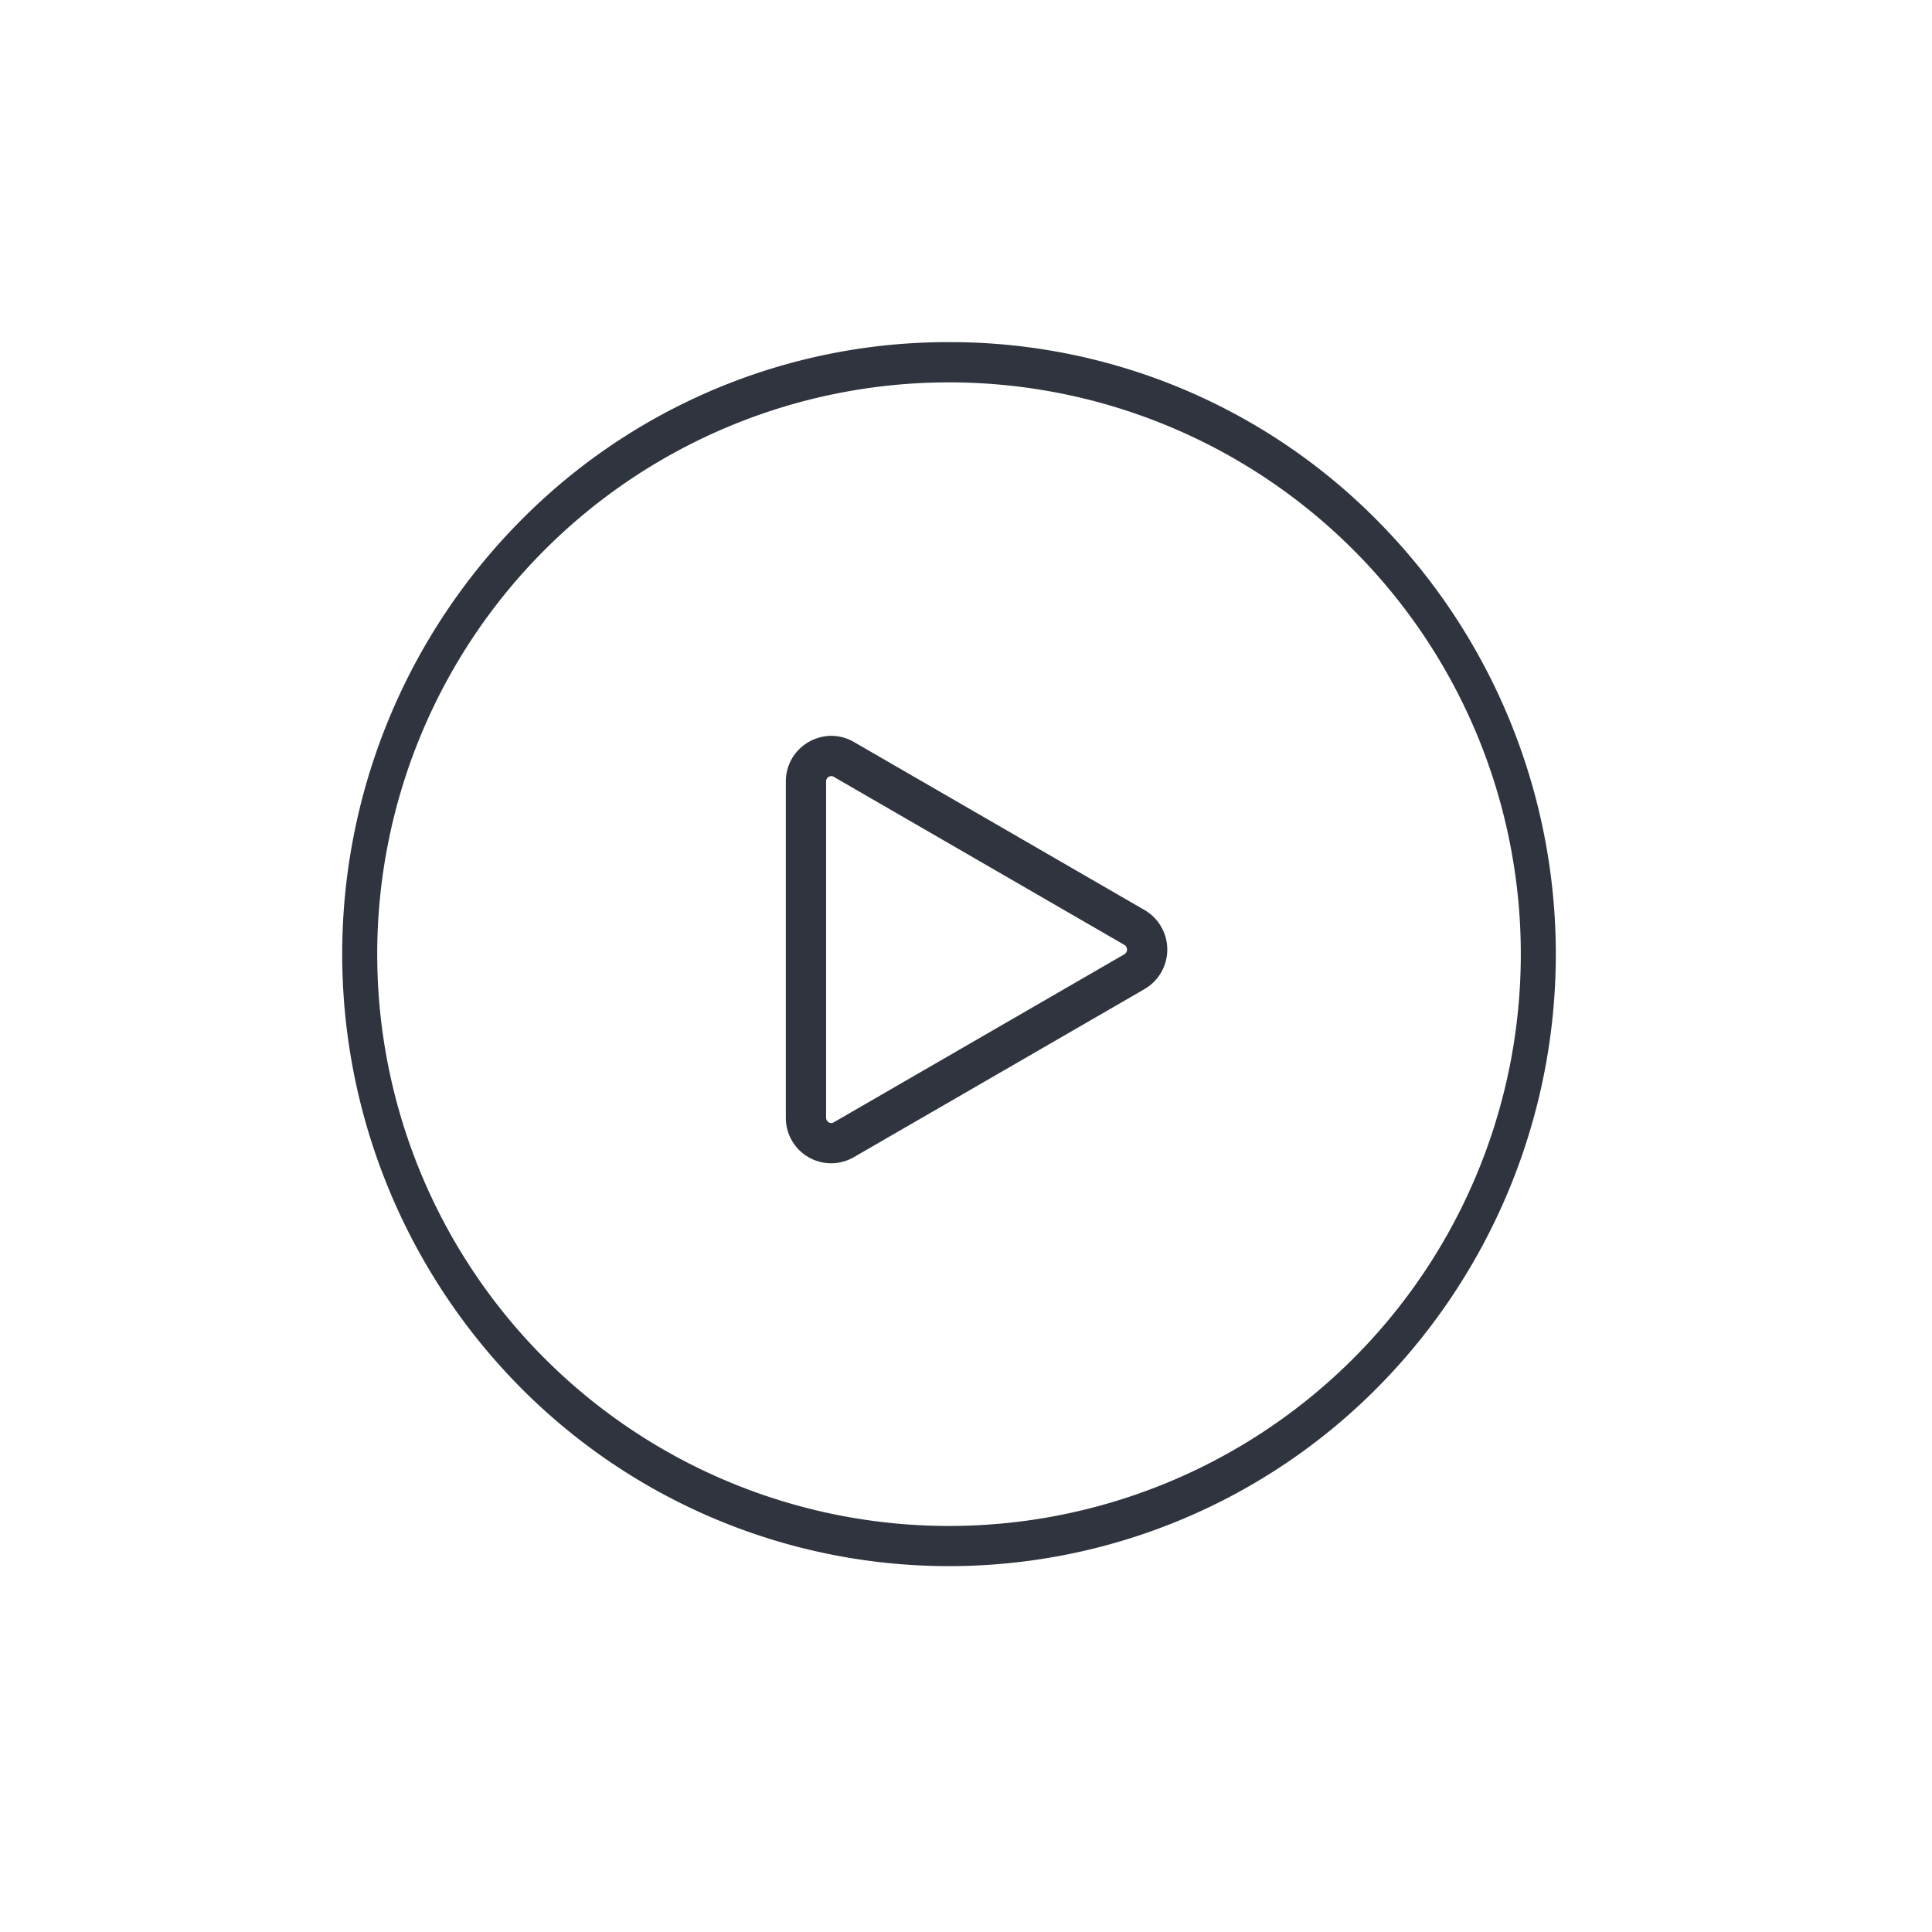 <?xml version="1.0" encoding="UTF-8"?>
<svg xmlns="http://www.w3.org/2000/svg" width="48" height="48" viewBox="0 0 48 48">
  <g transform="translate(19095 997)">
    <rect width="48" height="48" transform="translate(-19095 -997)" fill="none"></rect>
    <path d="M114.325,100.855h0a1.124,1.124,0,0,1,.562.152l7.22,4.175a1.136,1.136,0,0,1,0,1.965l-7.22,4.175a1.126,1.126,0,0,1-1.691-.982V101.99a1.124,1.124,0,0,1,.344-.815A1.14,1.14,0,0,1,114.325,100.855Zm0,9.62a.12.12,0,0,0,.061-.018l7.22-4.175a.136.136,0,0,0,0-.234l-7.22-4.175a.12.12,0,0,0-.061-.018h0a.133.133,0,0,0-.09.038.127.127,0,0,0-.039.1v8.351A.132.132,0,0,0,114.325,110.475Z" transform="translate(-19188.672 -1079.573)" fill="#2f343e"></path>
    <path d="M14.578-.5A14.916,14.916,0,0,1,25.241,3.955a15.3,15.3,0,0,1,0,21.5,14.988,14.988,0,0,1-21.326,0,15.3,15.3,0,0,1,0-21.5A14.916,14.916,0,0,1,14.578-.5Zm0,29.412A14.206,14.206,0,0,0,14.578.5a14.206,14.206,0,0,0,0,28.412Z" transform="translate(-19086 -988)" fill="#2f343e"></path>
  </g>
</svg>
